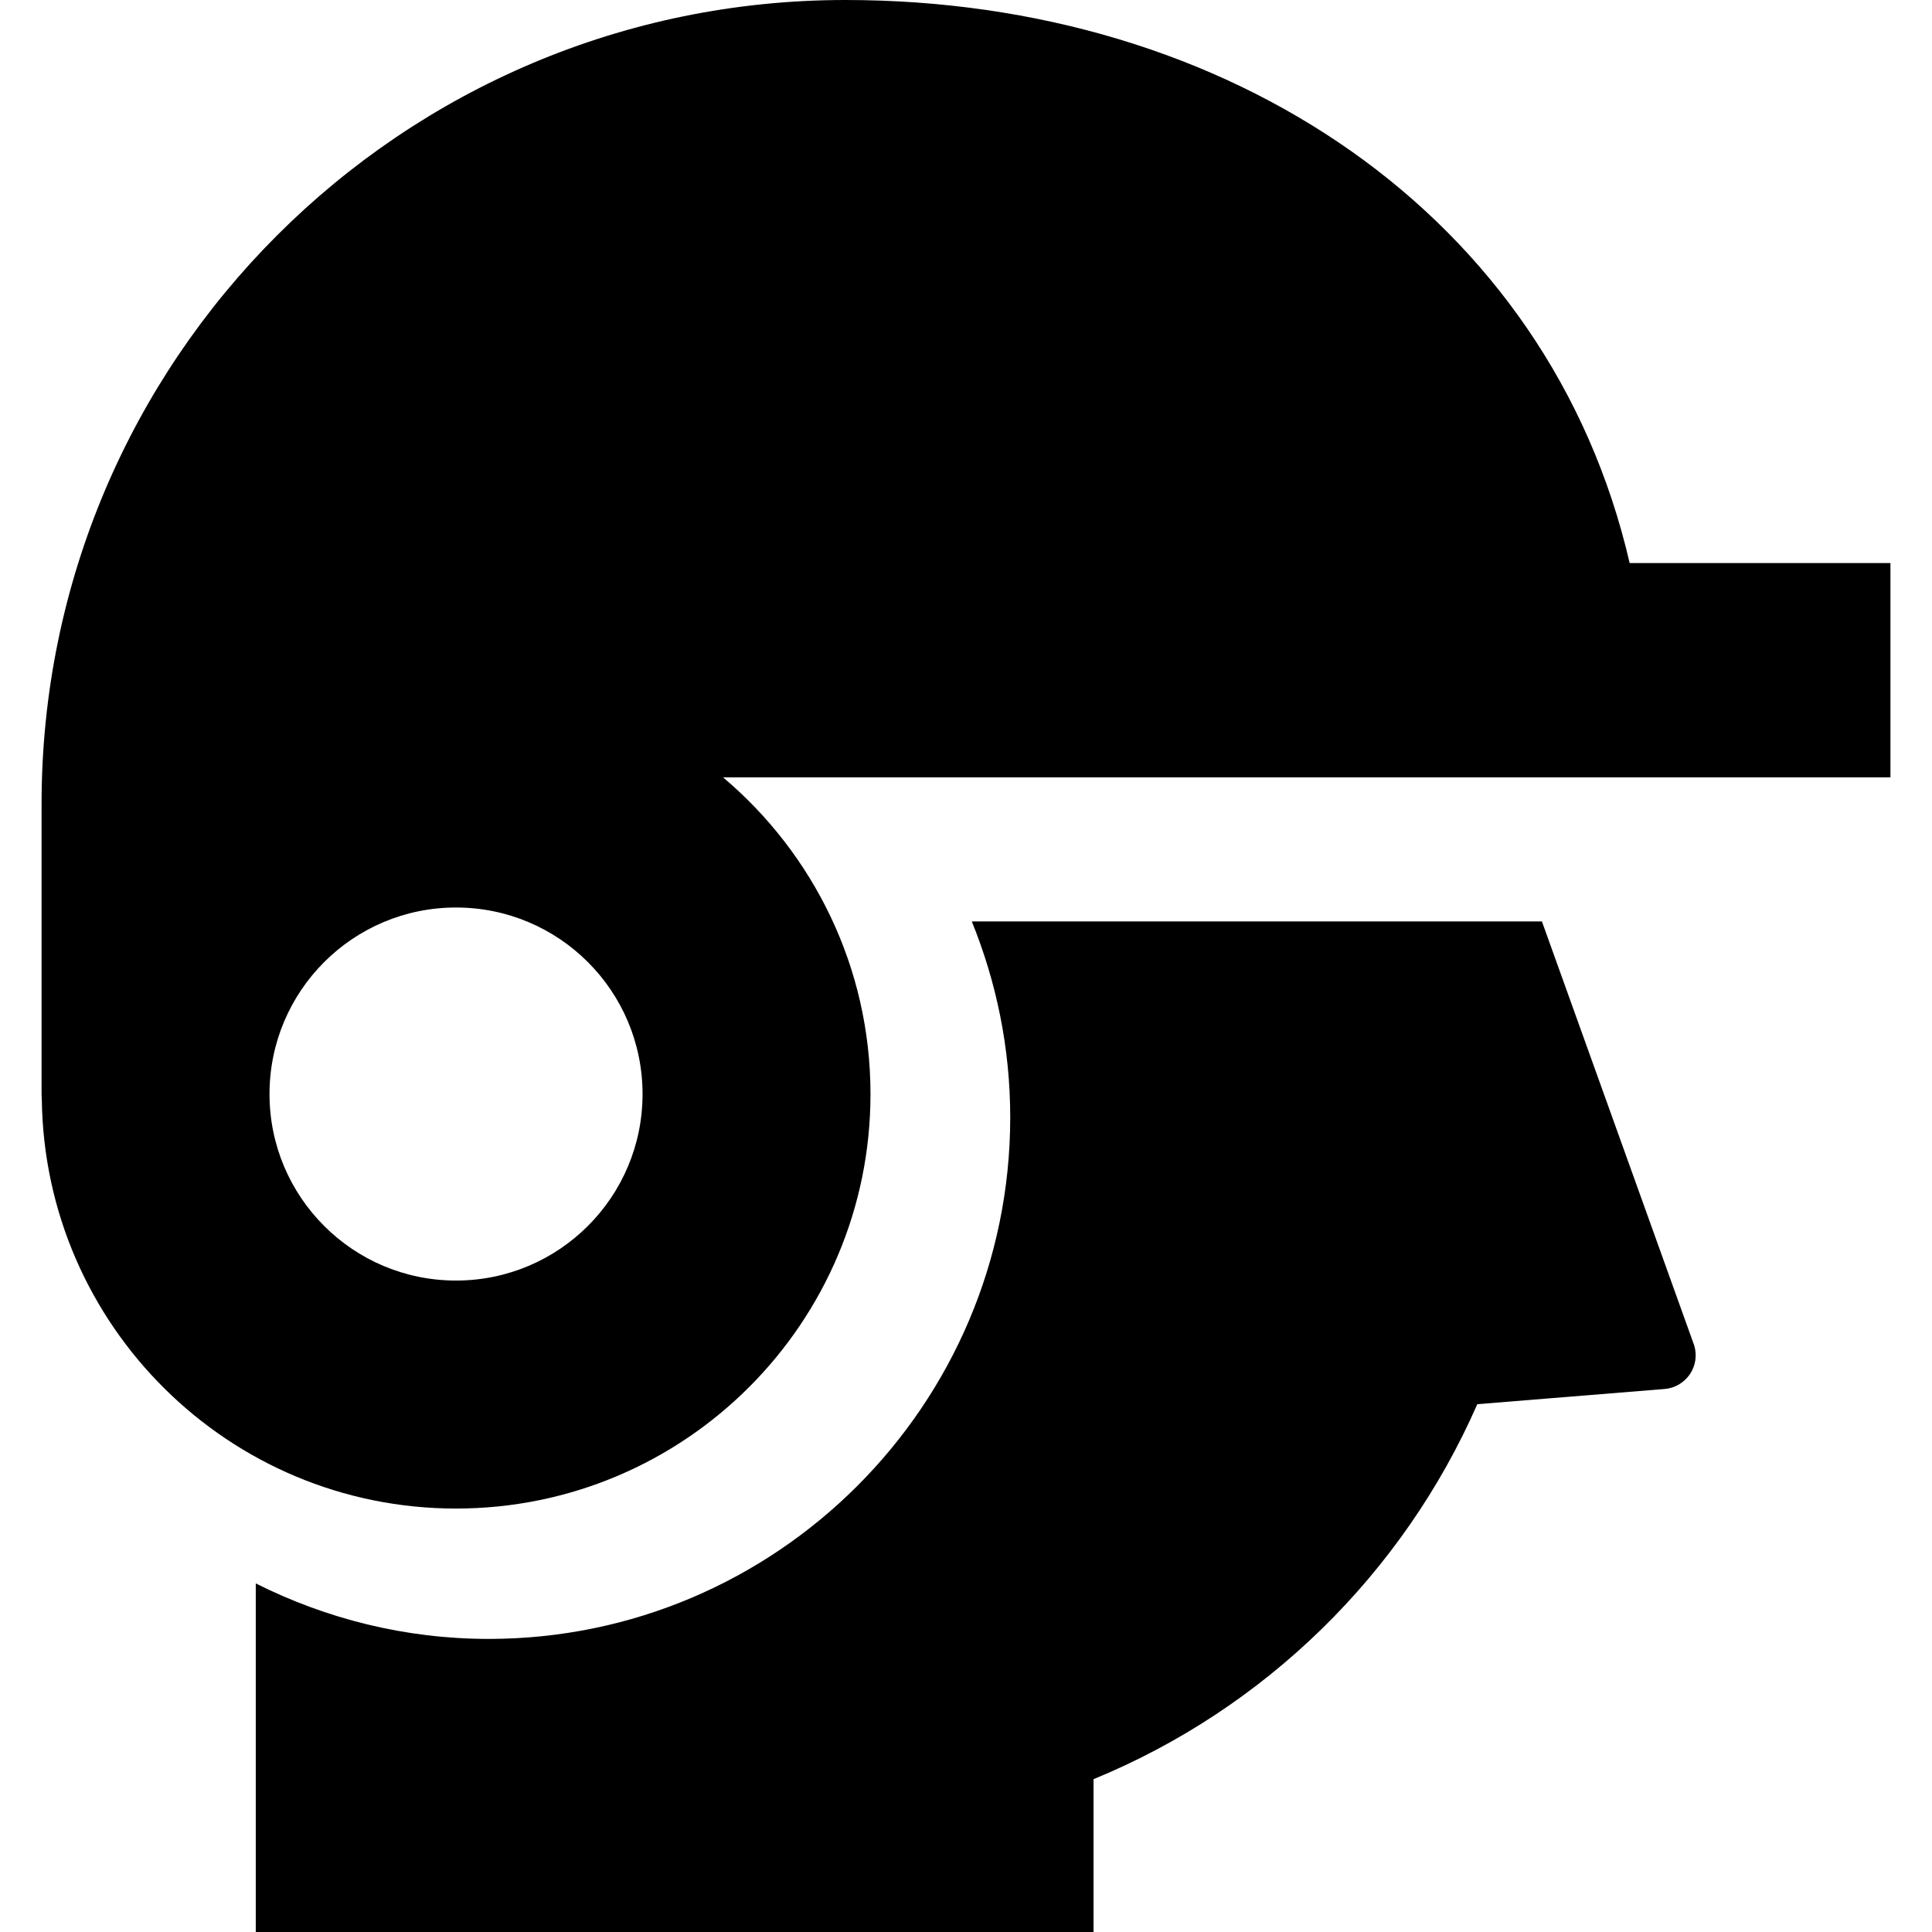 <?xml version="1.0" encoding="UTF-8"?>
<!-- Uploaded to: SVG Repo, www.svgrepo.com, Generator: SVG Repo Mixer Tools -->
<svg xmlns="http://www.w3.org/2000/svg" xmlns:xlink="http://www.w3.org/1999/xlink" version="1.1" id="_x32_" width="800px" height="800px" viewBox="0 0 512 512" xml:space="preserve">
<style type="text/css">
<![CDATA[
	.st0{fill:#000000;}
]]>
</style>
<g>
	<path class="st0" d="M449,356.594l-40.375-112.406H257.531c6.531,16.063,10.188,33.563,10.188,51.922   c0,76.219-62.031,138.219-138.219,138.219c-22.203,0-43.125-5.375-61.719-14.703V512h222.016v-40.5   c45.438-18.656,82.016-54.469,101.703-99.375l49.656-4.031c2.688-0.219,5.125-1.656,6.656-3.875S449.766,359.188,449,356.594z"></path>
	<path class="st0" d="M500.984,149.219h-69.109C410.594,57.063,325.656,0,224.031,0C106.391,0,11.016,95.375,11.016,213.016v76.922   c0,0.438,0.047,0.875,0.047,1.313h0.016c0.703,60.031,49.547,108.531,109.766,108.531c60.656,0,109.844-49.188,109.844-109.844   c0-33.688-15.203-63.781-39.078-83.938h309.375V149.219z M120.844,339.359c-27.297,0-49.422-22.125-49.422-49.422   c0-27.313,22.125-49.438,49.422-49.438c27.313,0,49.438,22.125,49.438,49.438C170.281,317.234,148.156,339.359,120.844,339.359z"></path>
</g>
</svg>
